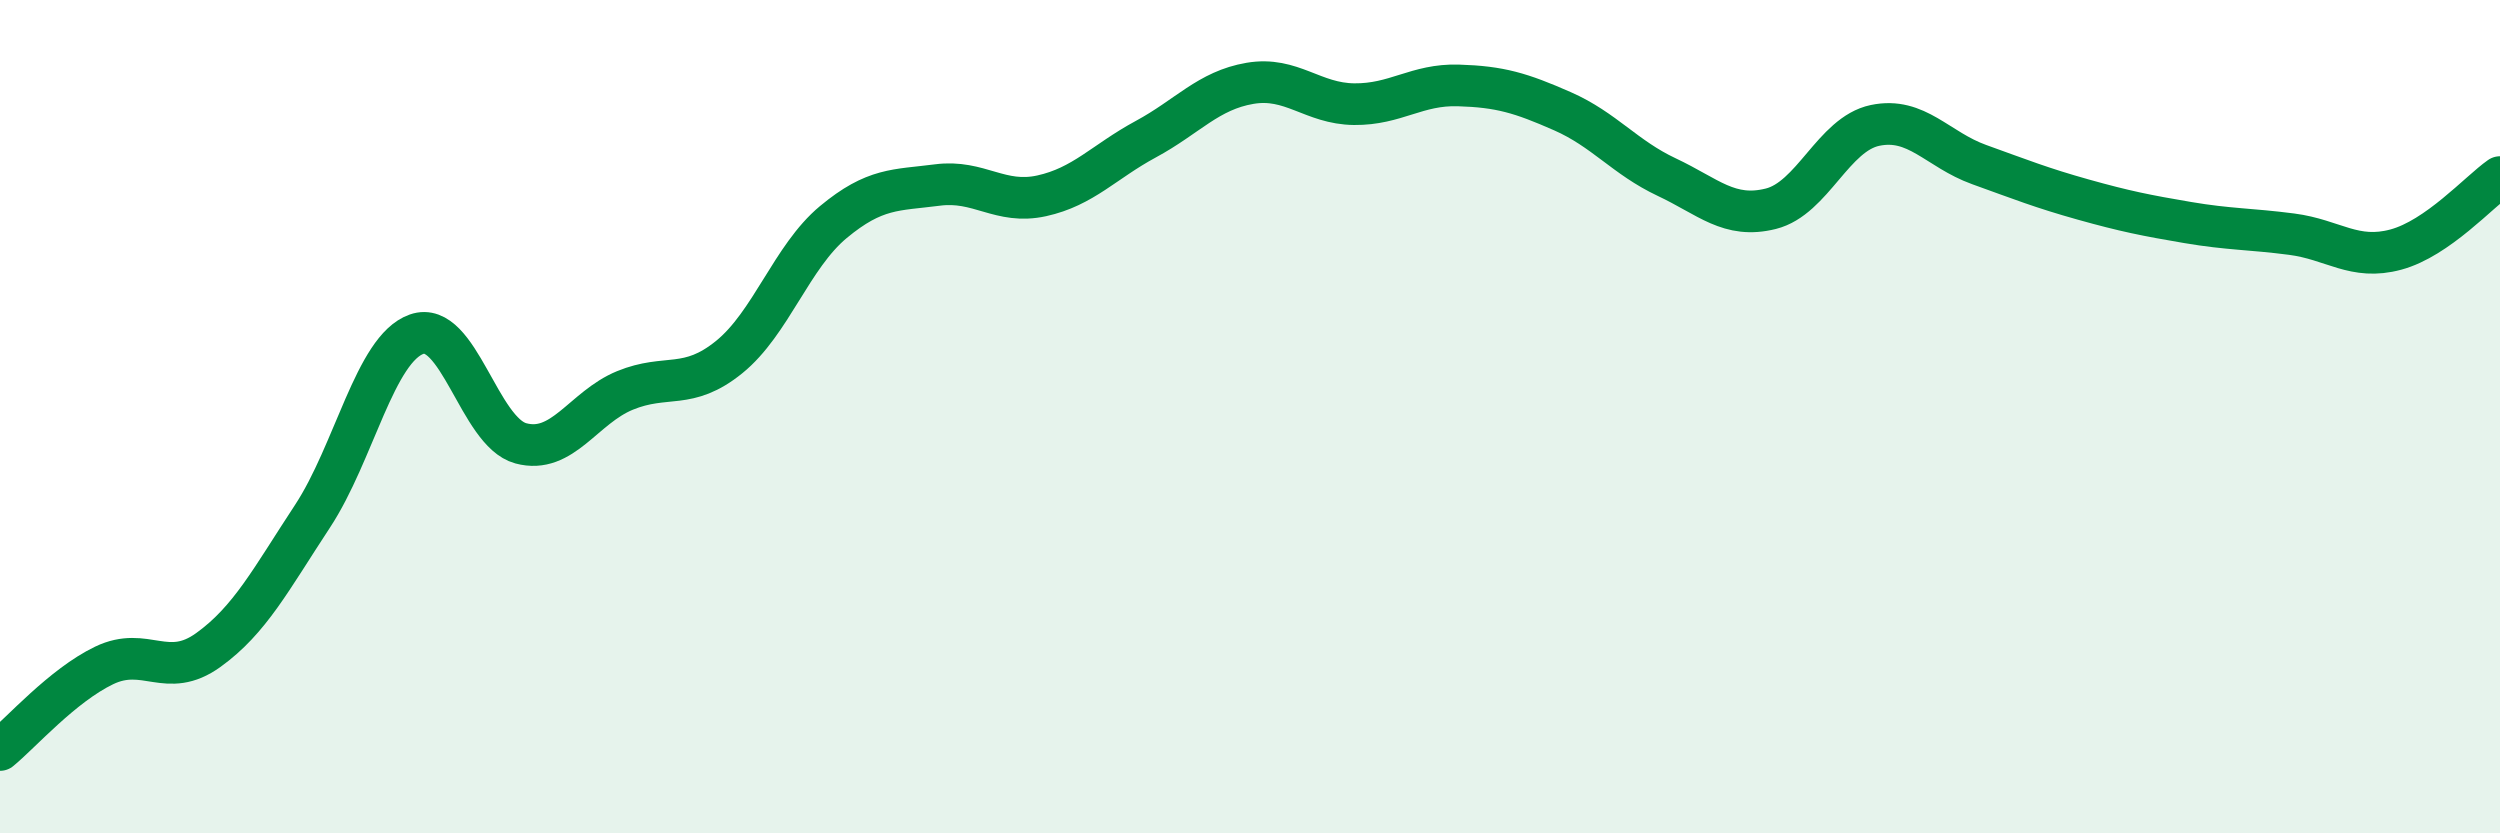 
    <svg width="60" height="20" viewBox="0 0 60 20" xmlns="http://www.w3.org/2000/svg">
      <path
        d="M 0,18 C 0.5,17.59 1.5,16.45 2.5,15.97 C 3.5,15.49 4,16.32 5,15.6 C 6,14.88 6.5,13.91 7.5,12.39 C 8.5,10.87 9,8.37 10,8.02 C 11,7.67 11.5,10.37 12.5,10.64 C 13.5,10.91 14,9.78 15,9.37 C 16,8.96 16.5,9.38 17.5,8.57 C 18.5,7.76 19,6.16 20,5.33 C 21,4.5 21.5,4.57 22.5,4.44 C 23.5,4.31 24,4.92 25,4.7 C 26,4.48 26.5,3.88 27.5,3.34 C 28.5,2.8 29,2.17 30,2 C 31,1.83 31.5,2.49 32.5,2.5 C 33.5,2.51 34,2.02 35,2.05 C 36,2.08 36.5,2.23 37.5,2.67 C 38.5,3.11 39,3.78 40,4.25 C 41,4.72 41.5,5.26 42.5,5.01 C 43.5,4.76 44,3.22 45,3.01 C 46,2.8 46.5,3.59 47.5,3.95 C 48.5,4.31 49,4.51 50,4.79 C 51,5.07 51.5,5.17 52.5,5.34 C 53.5,5.51 54,5.49 55,5.62 C 56,5.75 56.5,6.26 57.5,5.99 C 58.5,5.72 59.5,4.6 60,4.25L60 20L0 20Z"
        fill="#008740"
        opacity="0.1"
        stroke-linecap="round"
        stroke-linejoin="round"
      />
      <path
        d="M 0,18 C 0.5,17.59 1.5,16.45 2.5,15.97 C 3.5,15.49 4,16.32 5,15.6 C 6,14.88 6.5,13.91 7.5,12.39 C 8.5,10.87 9,8.37 10,8.02 C 11,7.67 11.5,10.37 12.5,10.64 C 13.5,10.91 14,9.78 15,9.37 C 16,8.96 16.5,9.38 17.5,8.57 C 18.5,7.76 19,6.16 20,5.33 C 21,4.5 21.5,4.57 22.5,4.44 C 23.5,4.31 24,4.92 25,4.7 C 26,4.48 26.5,3.88 27.5,3.34 C 28.5,2.8 29,2.17 30,2 C 31,1.83 31.5,2.49 32.5,2.5 C 33.5,2.51 34,2.02 35,2.05 C 36,2.08 36.5,2.23 37.5,2.67 C 38.5,3.11 39,3.78 40,4.25 C 41,4.72 41.5,5.26 42.5,5.01 C 43.5,4.76 44,3.22 45,3.01 C 46,2.8 46.5,3.59 47.5,3.95 C 48.5,4.31 49,4.51 50,4.79 C 51,5.07 51.5,5.17 52.5,5.34 C 53.5,5.51 54,5.49 55,5.62 C 56,5.75 56.5,6.26 57.5,5.99 C 58.5,5.72 59.5,4.6 60,4.25"
        stroke="#008740"
        stroke-width="1"
        fill="none"
        stroke-linecap="round"
        stroke-linejoin="round"
      />
    </svg>
  